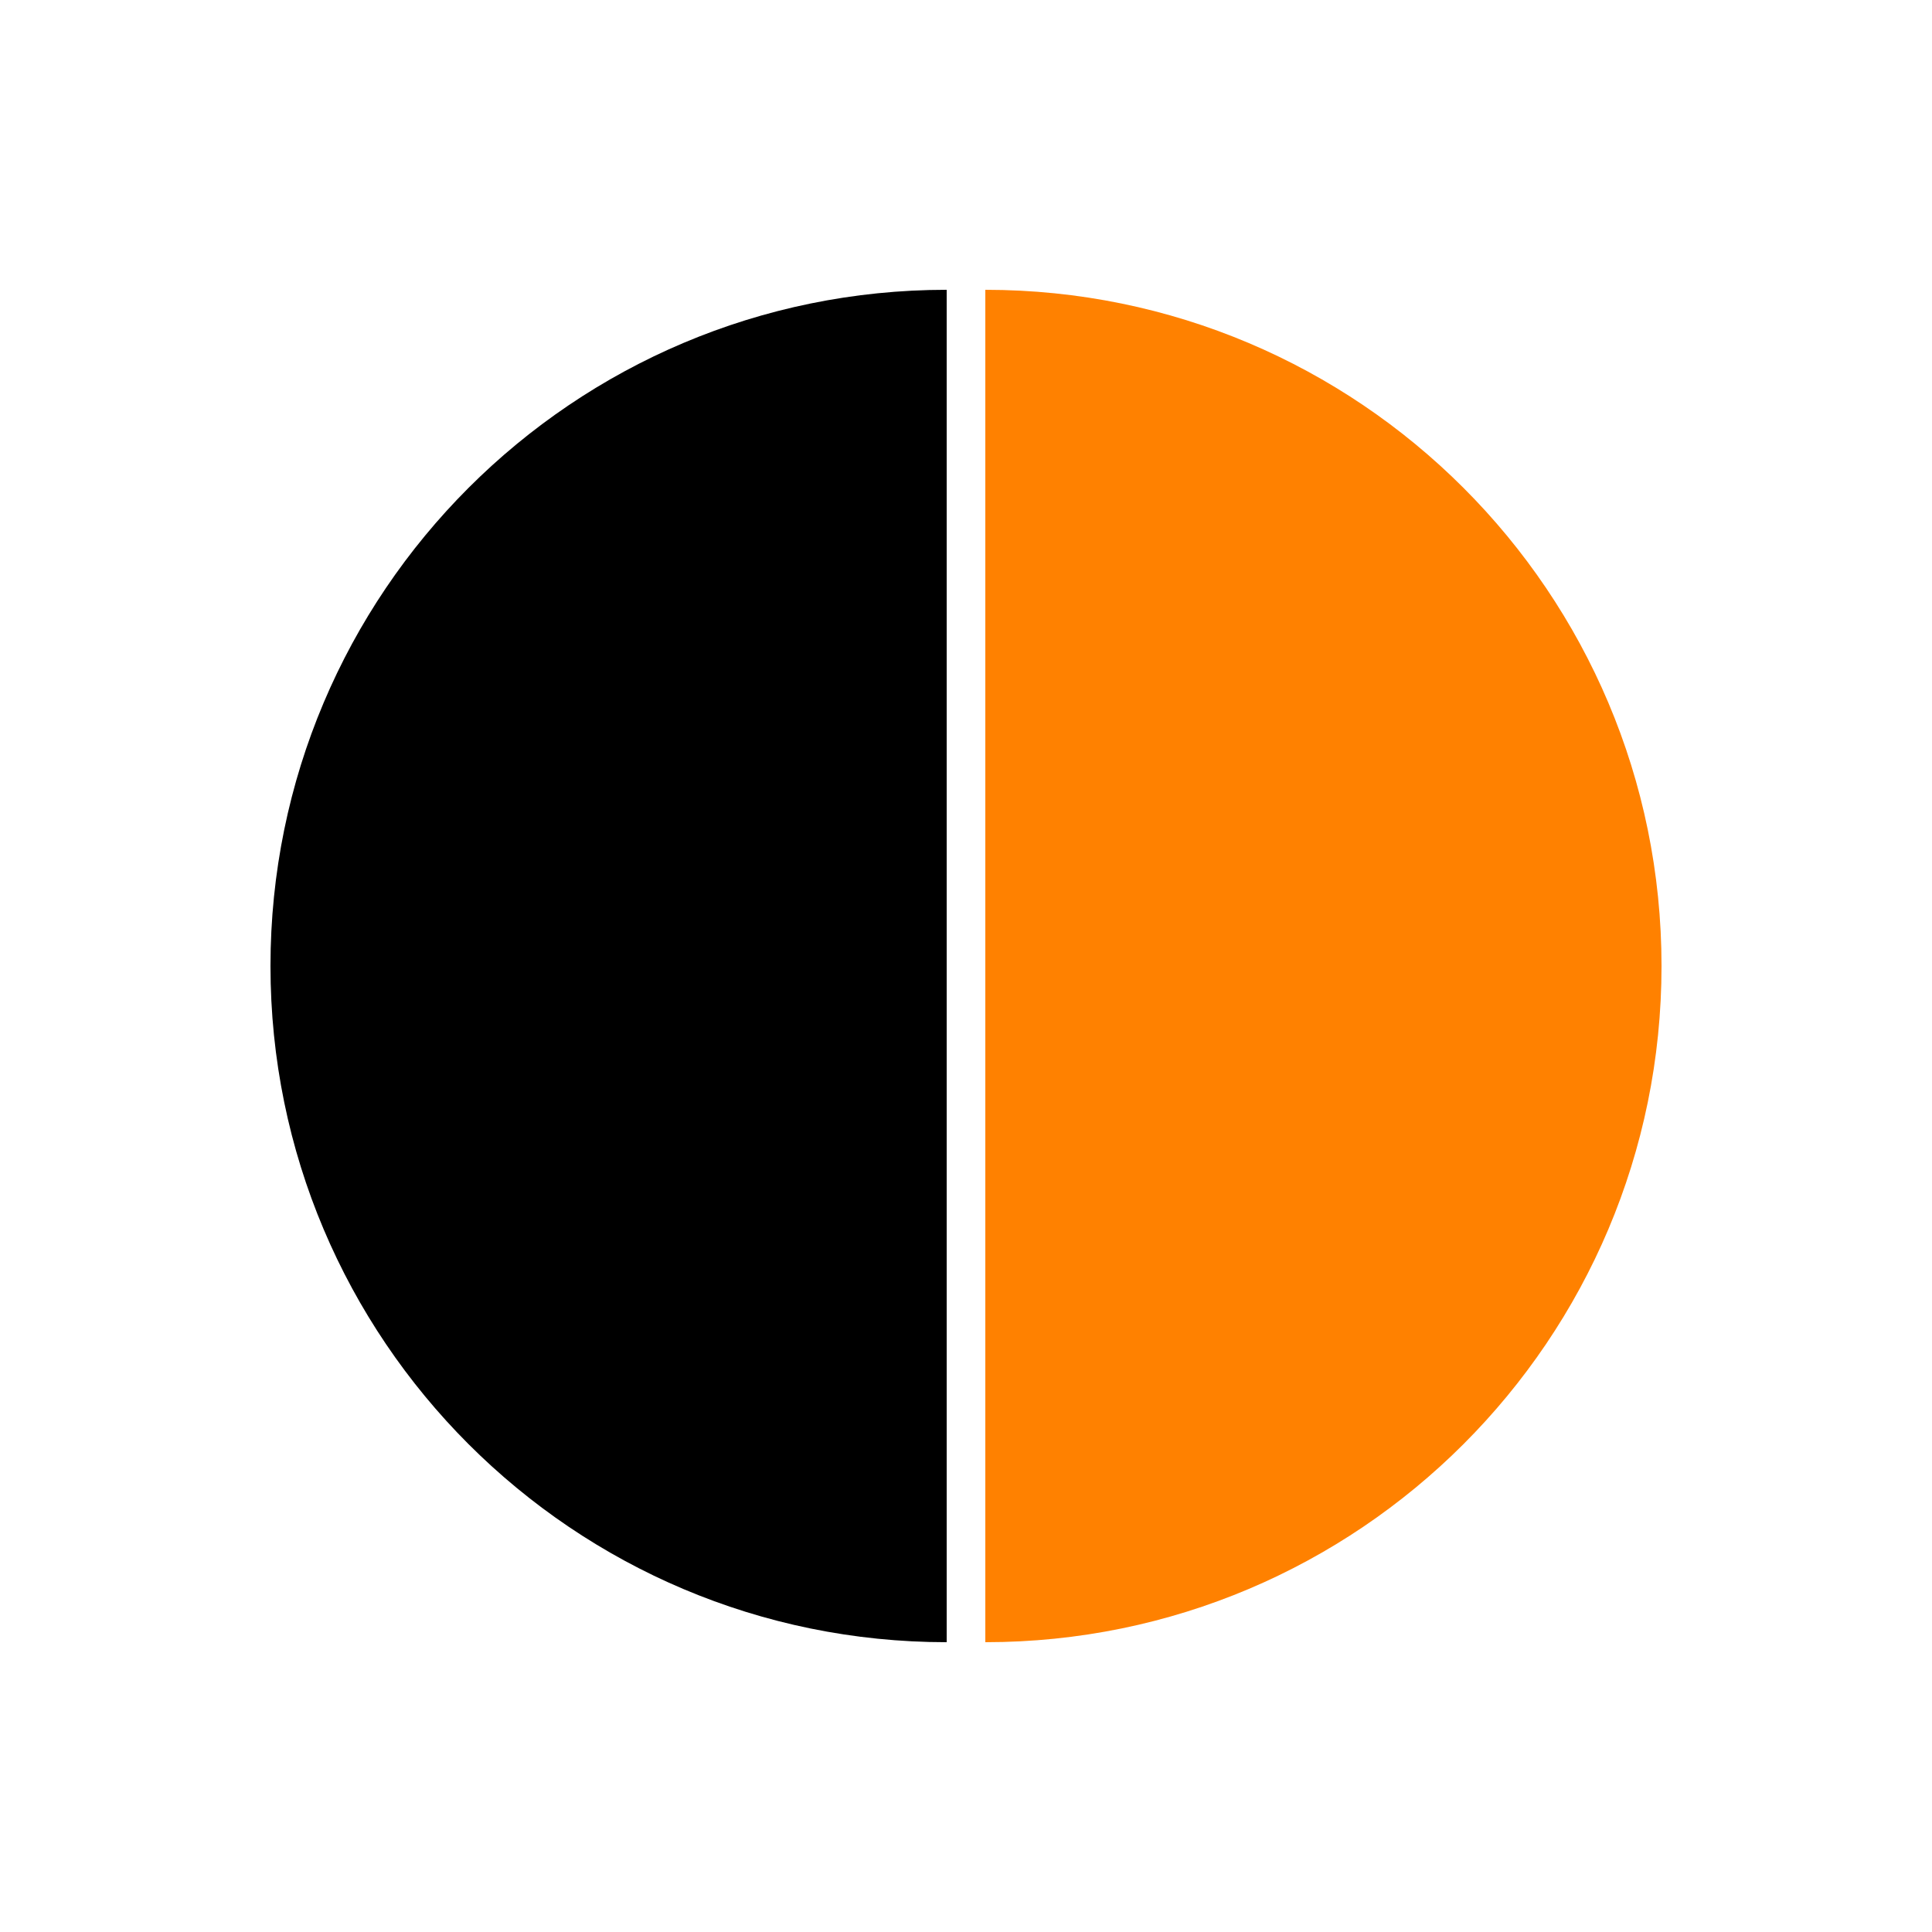 <?xml version="1.0" encoding="UTF-8"?><svg id="Vrstva_1" xmlns="http://www.w3.org/2000/svg" viewBox="0 0 100 100"><defs><style>.cls-1{fill:#ff8100;}</style></defs><path d="m49,15c-19.33,0-35,15.67-35,35s15.67,35,35,35V15Z"/><path class="cls-1" d="m51,85c19.33,0,35-15.67,35-35S70.33,15,51,15v70Z"/></svg>